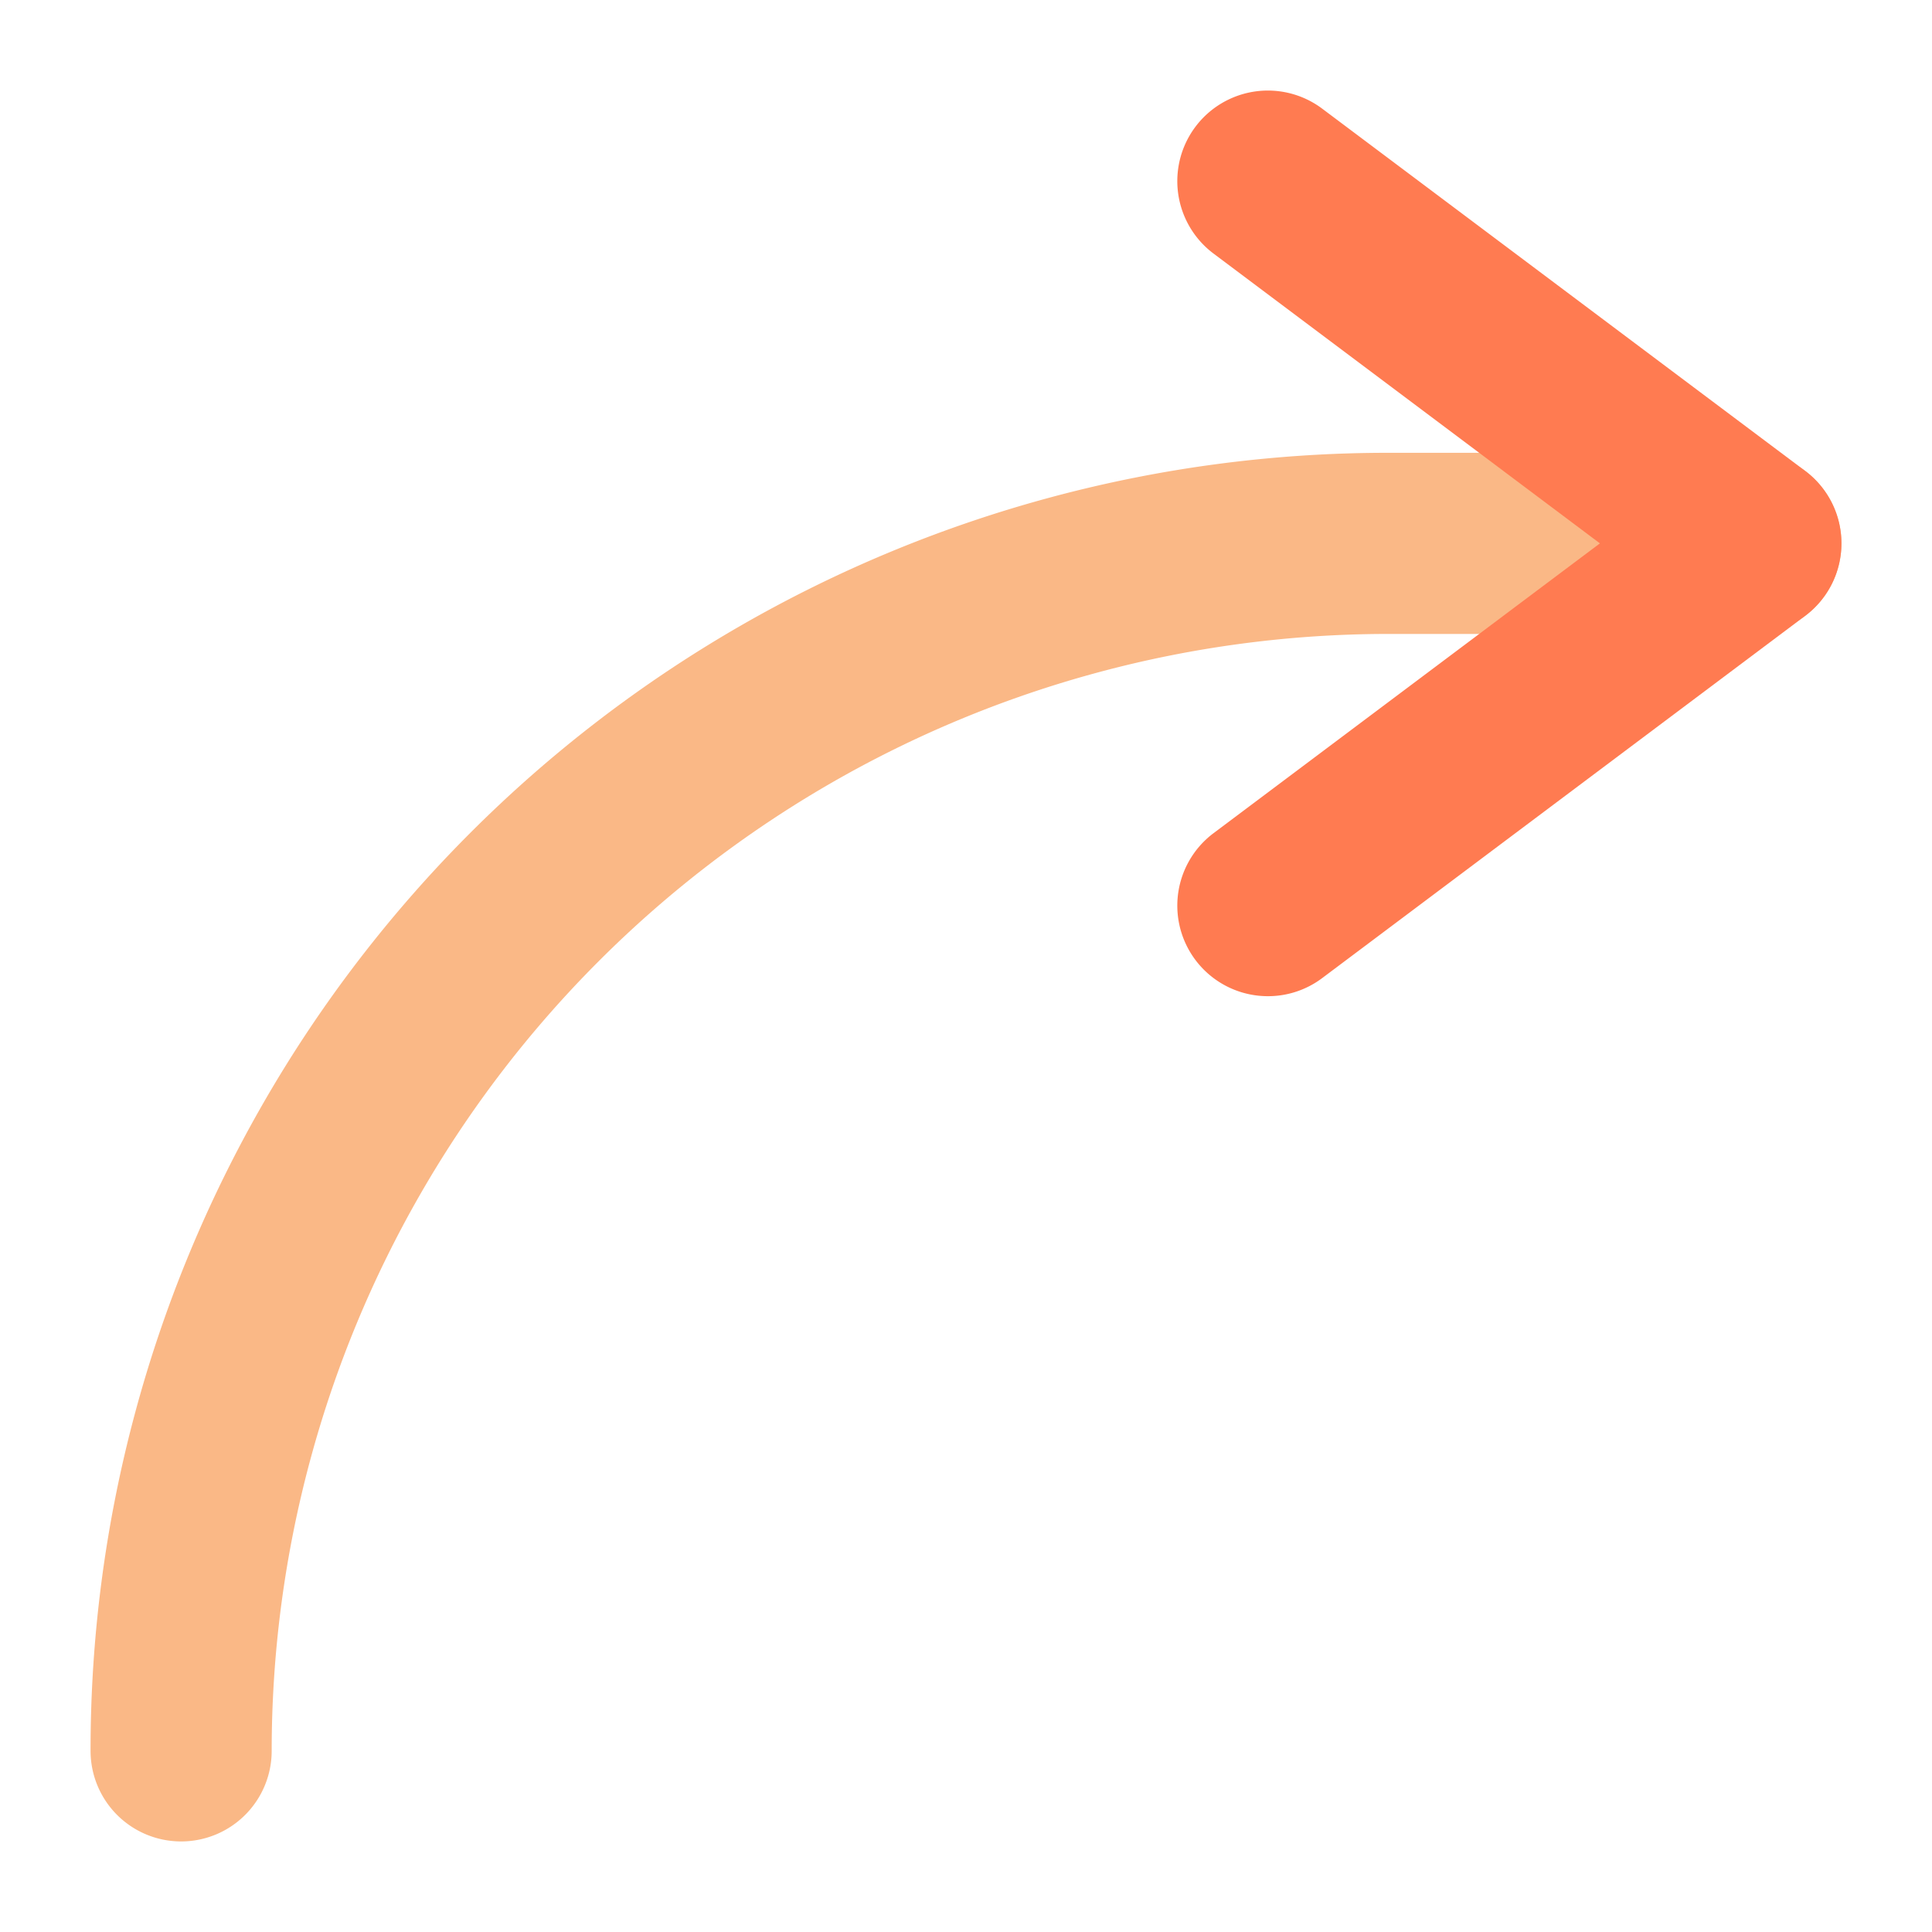 <?xml version="1.0" encoding="UTF-8"?> <svg xmlns="http://www.w3.org/2000/svg" xmlns:xlink="http://www.w3.org/1999/xlink" xmlns:svgjs="http://svgjs.com/svgjs" width="512" height="512" x="0" y="0" viewBox="0 0 512 512" style="enable-background:new 0 0 512 512" xml:space="preserve" class=""> <g> <path xmlns="http://www.w3.org/2000/svg" d="m48 488a24 24 0 0 1 -24-24 343.733 343.733 0 0 1 344-344h96a24 24 0 0 1 0 48h-96a296 296 0 0 0 -296 296 24 24 0 0 1 -24 24z" fill="#fab886" data-original="#8690fa" style="" class=""></path> <path xmlns="http://www.w3.org/2000/svg" d="m336.02 264a24 24 0 0 1 -14.42-43.2l102.4-76.8-102.4-76.8a24 24 0 1 1 28.8-38.4l128 96a24 24 0 0 1 0 38.4l-128 96a23.893 23.893 0 0 1 -14.38 4.8z" fill="#ff7b51" data-original="#5153ff" style="" class=""></path> </g> </svg> 